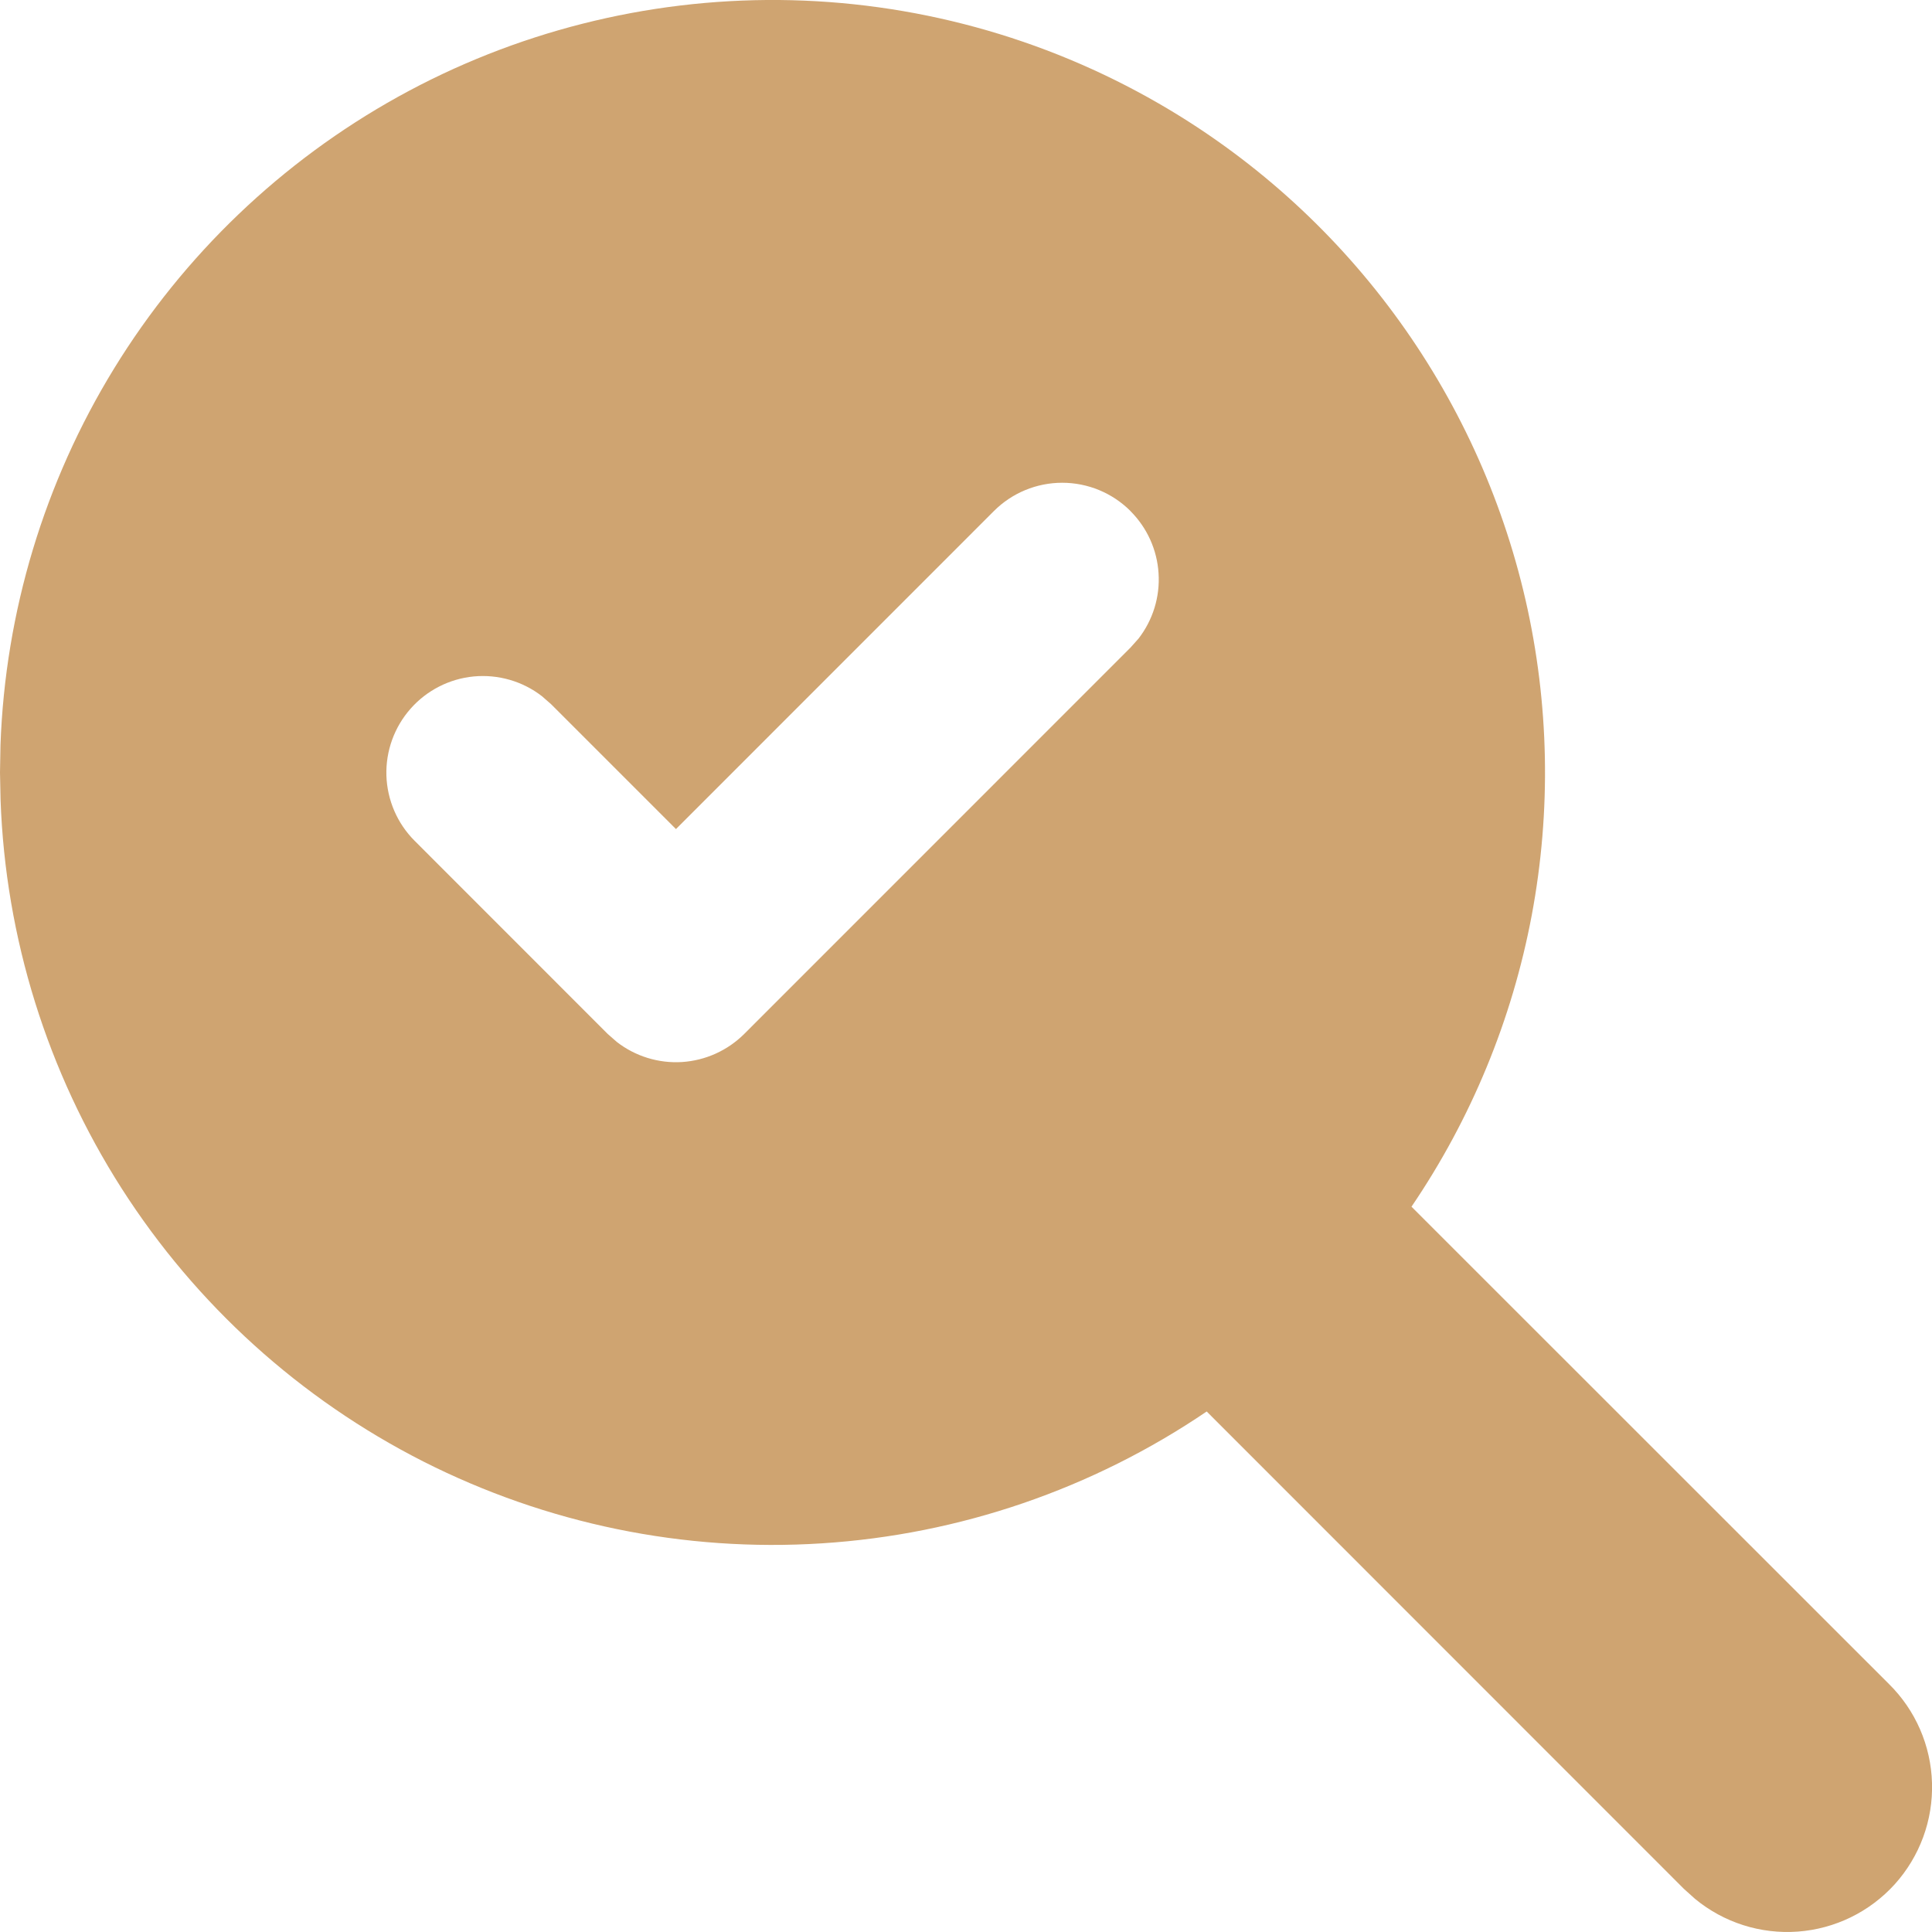 <?xml version="1.0" encoding="UTF-8"?> <svg xmlns="http://www.w3.org/2000/svg" width="24" height="24" viewBox="0 0 24 24" fill="none"><g clip-path="url(#clip0_36_99)"><path d="M14.395 1.286C15.537 1.945 16.532 2.834 17.315 3.895C18.099 4.956 18.656 6.168 18.951 7.454C19.245 8.74 19.271 10.073 19.028 11.369C18.784 12.666 18.276 13.898 17.534 14.99L23.465 20.919C23.795 21.244 23.987 21.685 24 22.148C24.014 22.611 23.848 23.062 23.538 23.406C23.227 23.75 22.796 23.961 22.333 23.995C21.871 24.029 21.413 23.883 21.056 23.588L20.919 23.465L14.99 17.534C13.571 18.497 11.92 19.063 10.209 19.172C8.497 19.282 6.788 18.93 5.258 18.155C3.729 17.379 2.435 16.208 1.511 14.763C0.588 13.318 0.068 11.652 0.007 9.938L0 9.596L0.006 9.254C0.065 7.6 0.551 5.989 1.417 4.578C2.283 3.167 3.499 2.004 4.947 1.201C6.395 0.399 8.027 -0.014 9.682 0C11.338 0.015 12.961 0.458 14.395 1.286ZM14.043 6.348C13.818 6.123 13.513 5.997 13.195 5.997C12.877 5.997 12.572 6.123 12.347 6.348L8.397 10.299L6.846 8.748L6.733 8.649C6.492 8.462 6.189 8.375 5.886 8.403C5.582 8.432 5.301 8.576 5.1 8.804C4.898 9.033 4.791 9.33 4.8 9.634C4.81 9.939 4.935 10.229 5.15 10.444L7.549 12.844L7.662 12.943C7.892 13.122 8.181 13.211 8.472 13.193C8.764 13.174 9.038 13.05 9.245 12.844L14.043 8.045L14.143 7.933C14.322 7.702 14.411 7.414 14.392 7.122C14.374 6.83 14.25 6.556 14.043 6.349V6.348Z" fill="#CFA471"></path></g><defs><clipPath id="clip0_36_99"><rect width="24" height="24" fill="white"></rect></clipPath></defs></svg> 